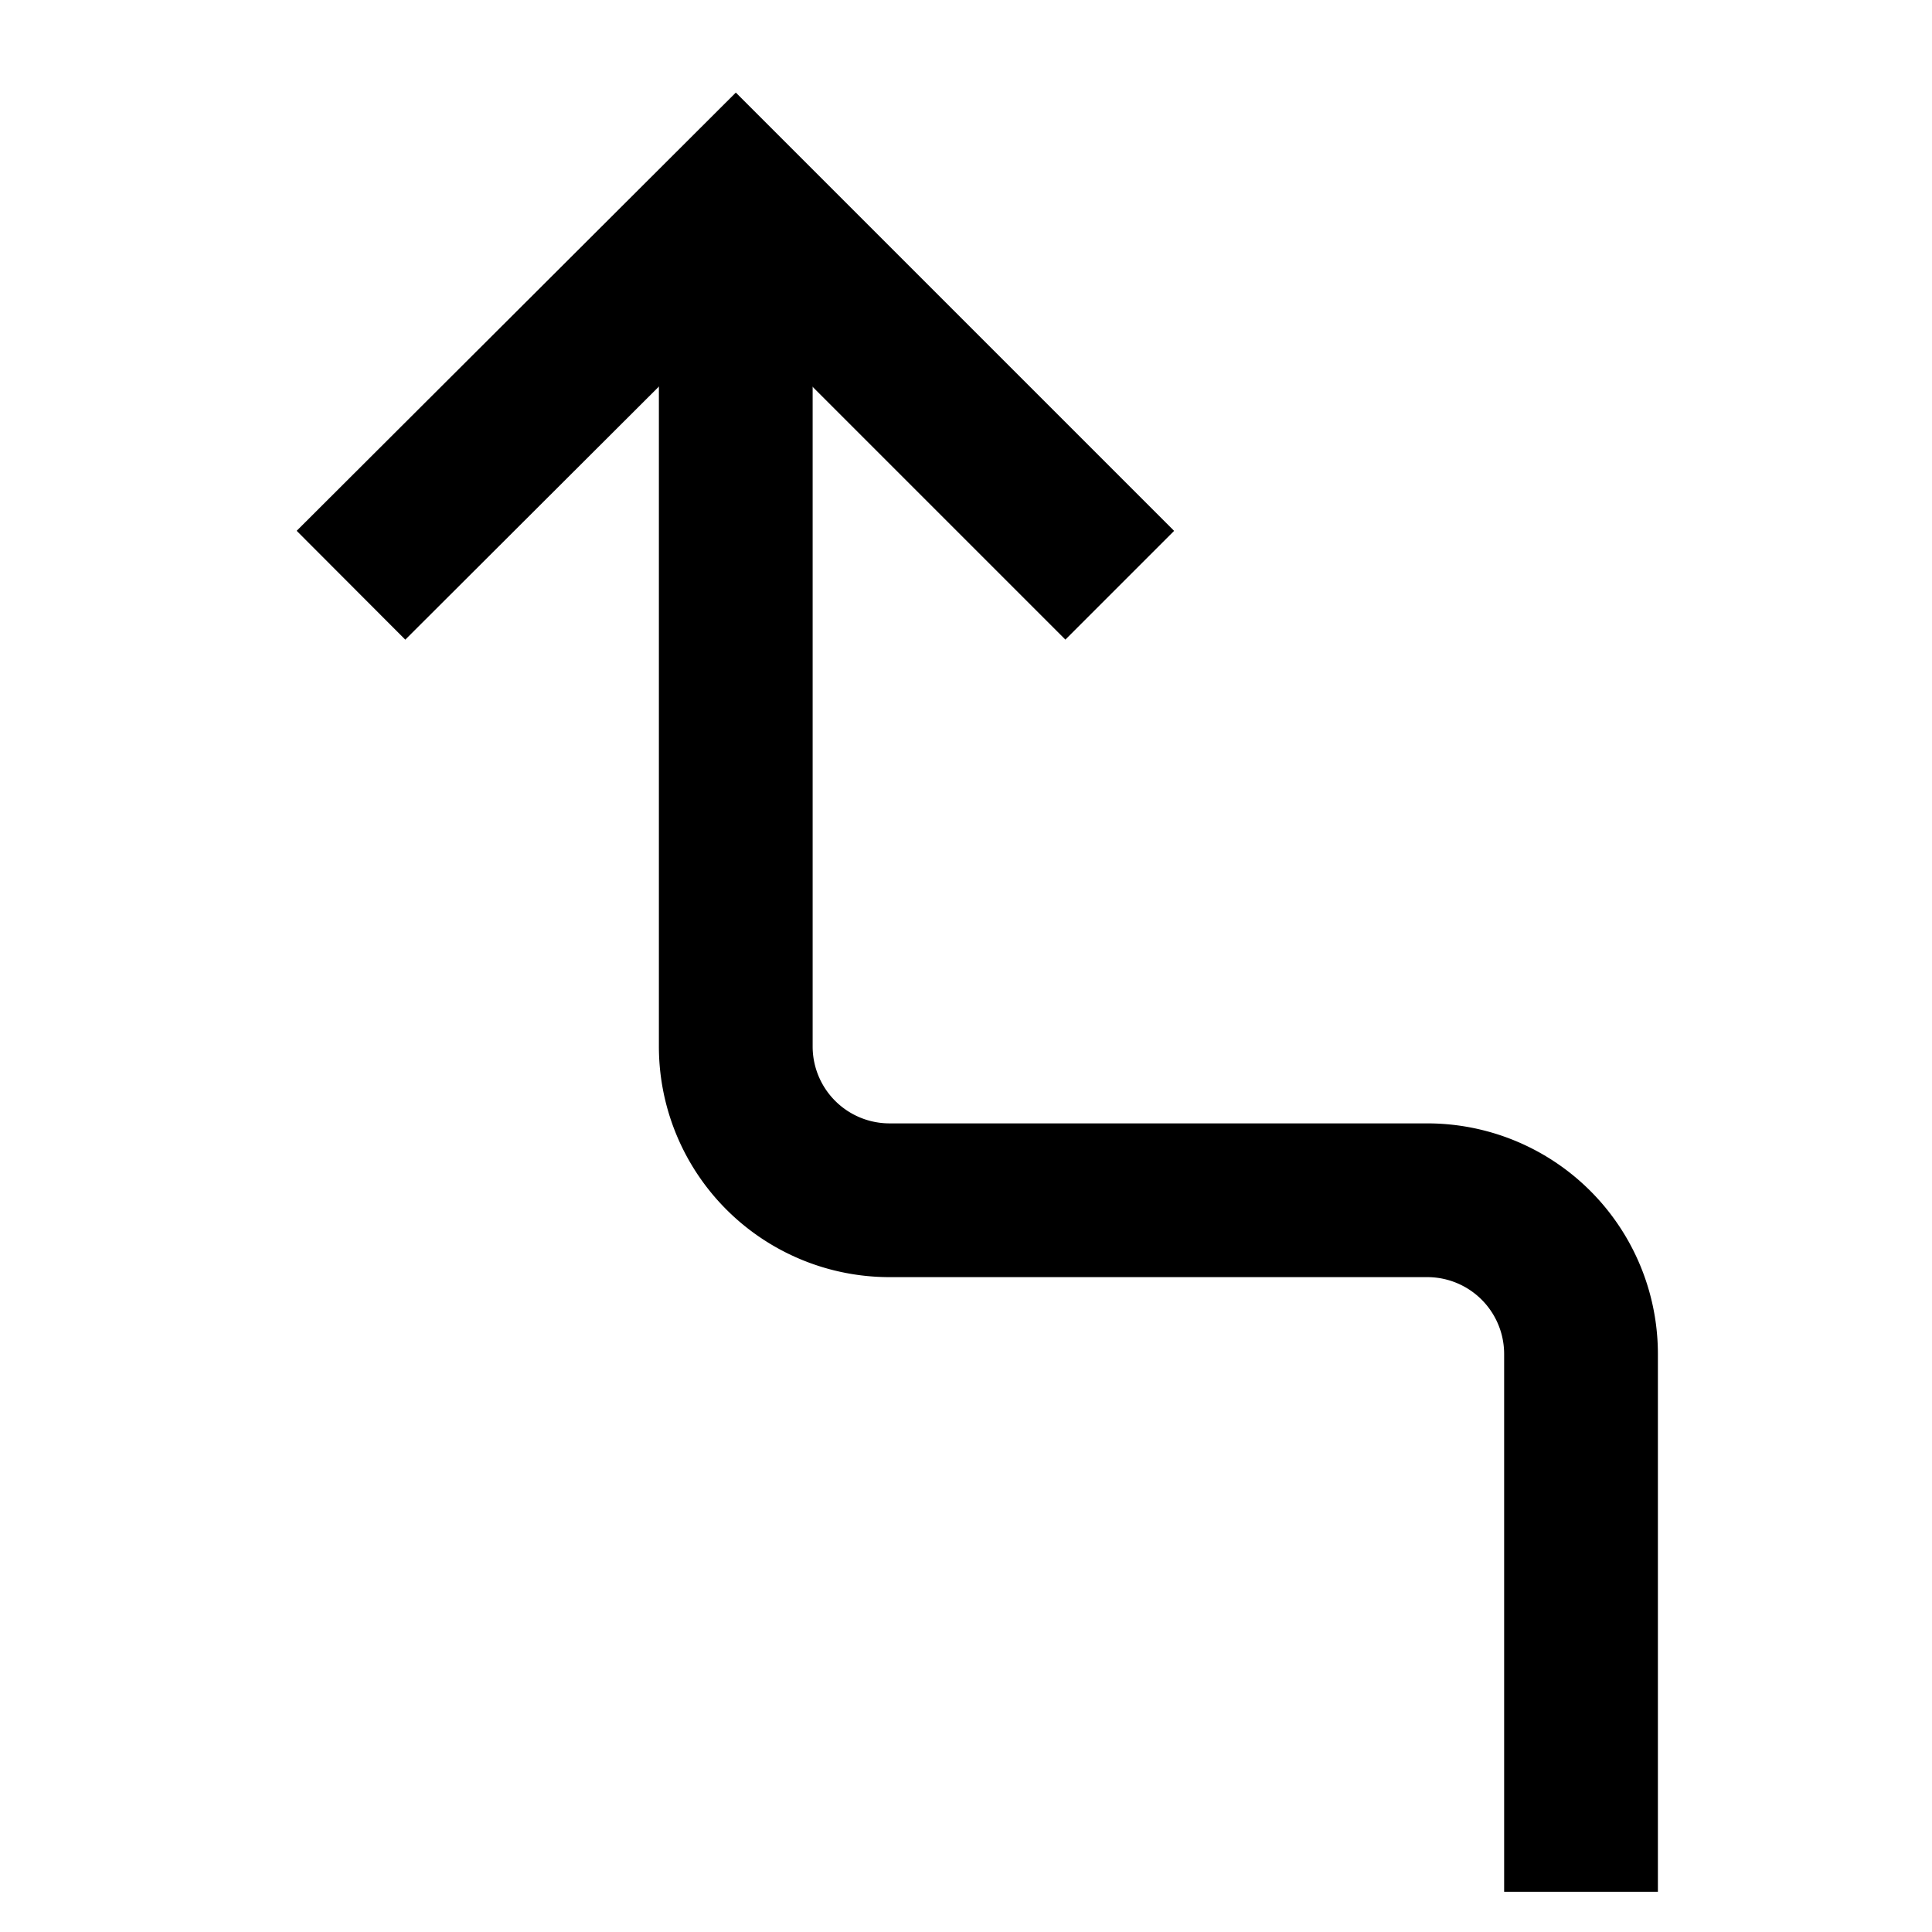 <svg id="Layer_1" data-name="Layer 1" xmlns="http://www.w3.org/2000/svg" viewBox="0 0 24 24"><defs><style>.cls-1{fill:none;stroke:#000;stroke-miterlimit:10;stroke-width:1.91px;}</style></defs><polyline class="cls-1" points="4.36 7.27 9.14 2.5 13.91 7.27"/><path class="cls-1" d="M9.14,2.5V13a1.91,1.91,0,0,0,1.91,1.91h6.68a1.91,1.91,0,0,1,1.91,1.91V23.5"/></svg>